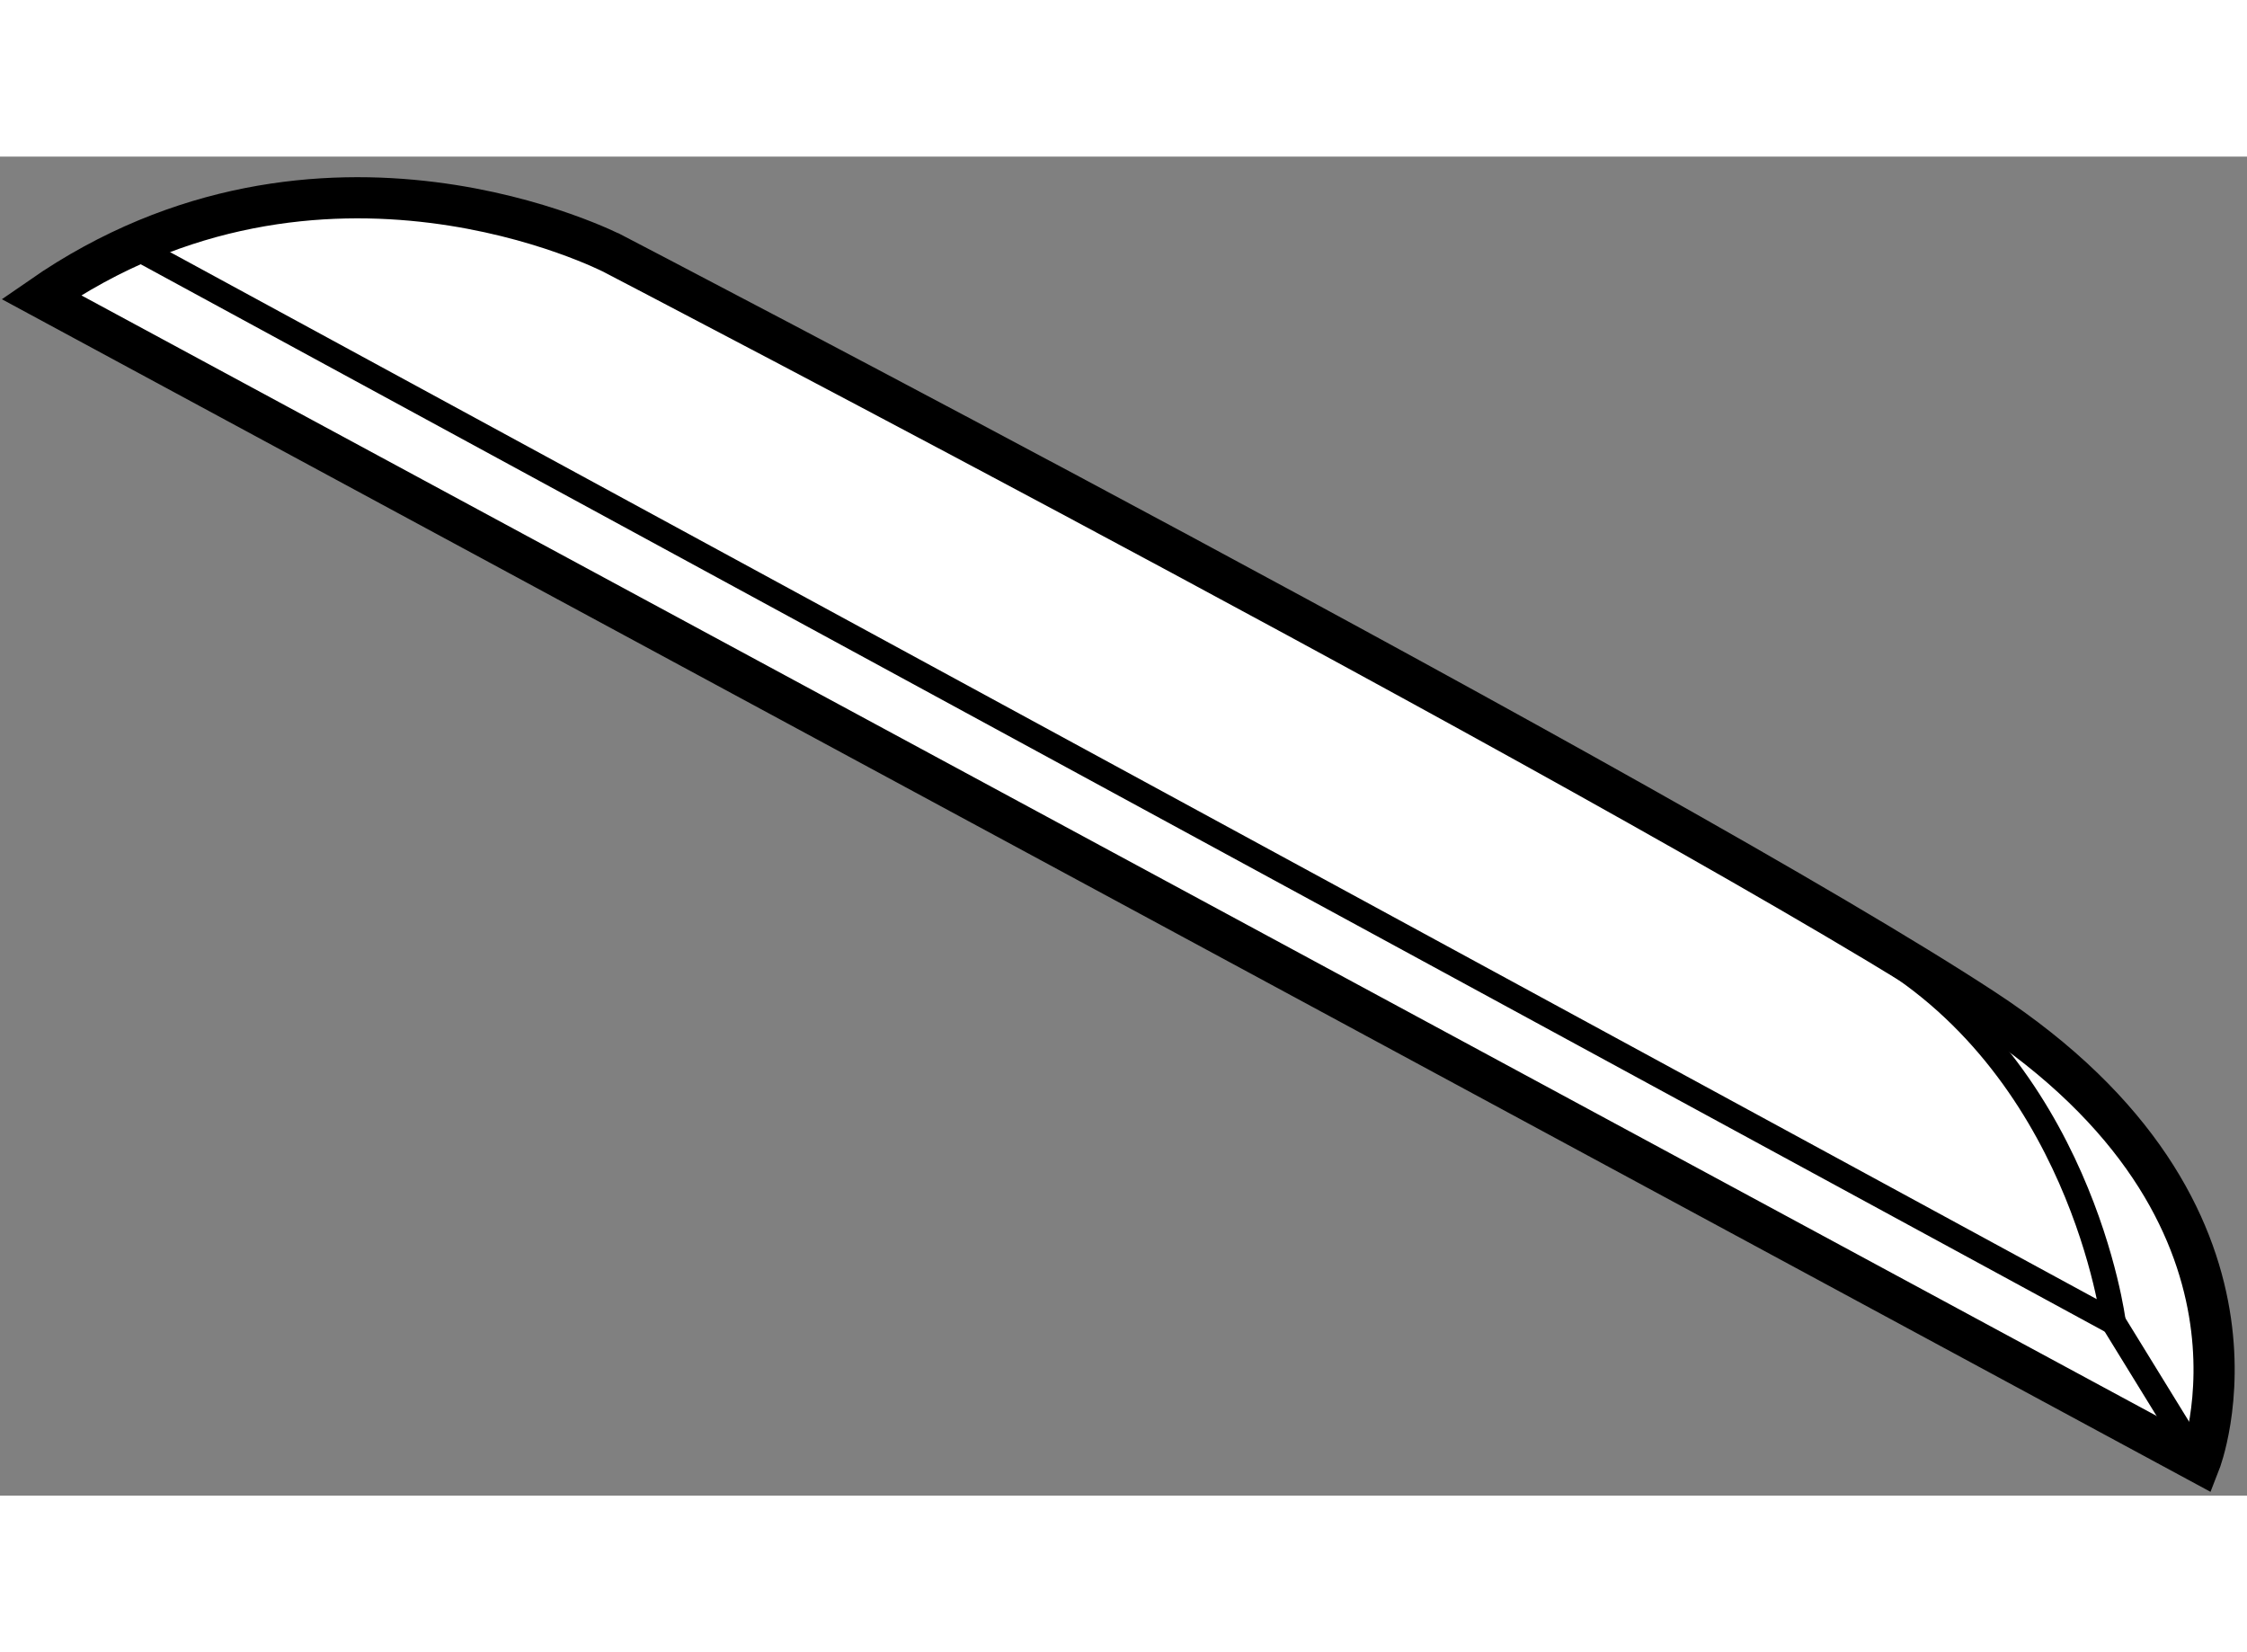<?xml version="1.0" encoding="utf-8"?>
<!-- Generator: Adobe Illustrator 15.1.0, SVG Export Plug-In . SVG Version: 6.00 Build 0)  -->
<!DOCTYPE svg PUBLIC "-//W3C//DTD SVG 1.1//EN" "http://www.w3.org/Graphics/SVG/1.1/DTD/svg11.dtd">
<svg version="1.1" xmlns="http://www.w3.org/2000/svg" xmlns:xlink="http://www.w3.org/1999/xlink" x="0px" y="0px" width="244.8px"
	 height="180px" viewBox="18.294 20.075 27.293 16.264" enable-background="new 0 0 244.8 180" xml:space="preserve">
	
<rect x="18.294" y="20.075" width="27.293" height="16.264" fill="#808080" stroke="none"/>
	
<g><path fill="#FFFFFF" stroke="#000000" stroke-width="0.5" d="M18.794,21.781l26.22,14.158c0,0,1.181-3.016-2.622-5.506
			c-3.802-2.492-16.649-9.178-16.649-9.178S22.204,19.419,18.794,21.781z"></path><path fill="none" stroke="#000000" stroke-width="0.3" d="M19.843,21.125l24.122,13.109c0,0-0.393-3.146-3.015-4.588"></path><line fill="none" stroke="#000000" stroke-width="0.3" x1="43.965" y1="34.234" x2="45.014" y2="35.939"></line></g>


</svg>